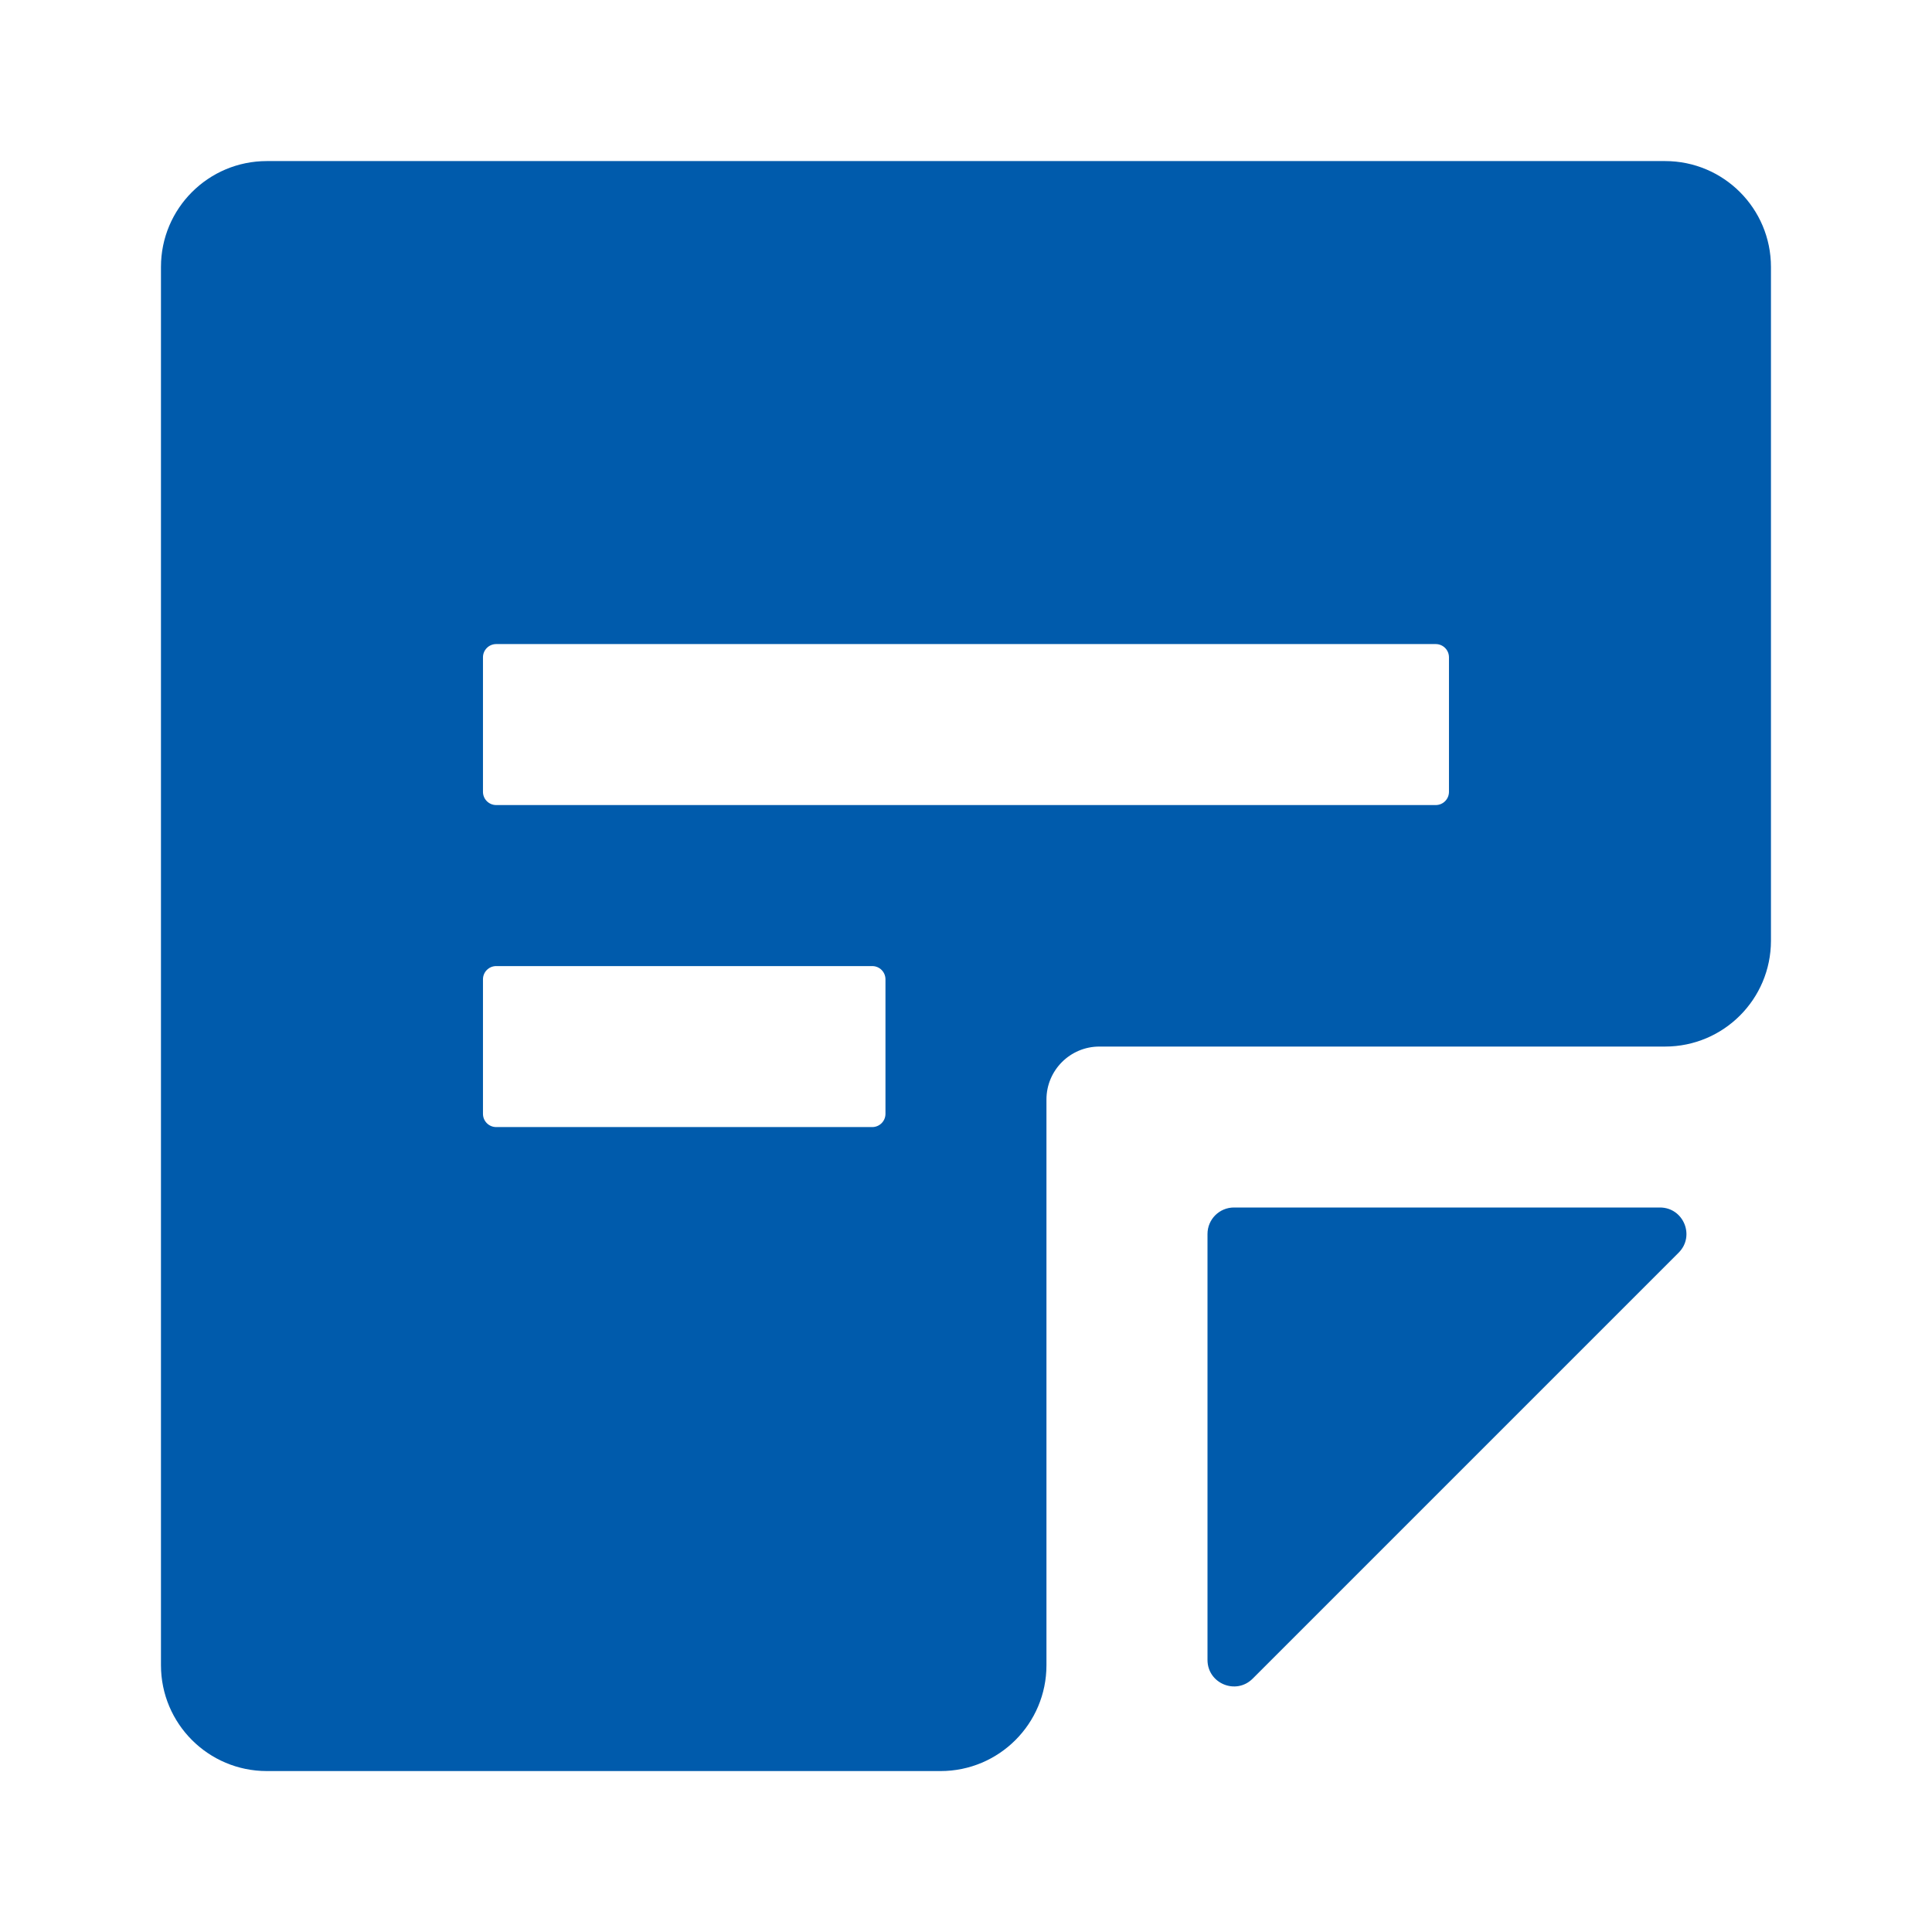 <svg width="73" height="73" viewBox="0 0 73 73" fill="none" xmlns="http://www.w3.org/2000/svg">
<path d="M10.082 6.086C7.873 6.086 6.082 7.877 6.082 10.086V62.919C6.082 65.128 7.873 66.919 10.082 66.919H35.54C37.749 66.919 39.54 65.128 39.54 62.919V41.544C39.54 40.44 40.436 39.544 41.54 39.544H62.915C65.124 39.544 66.915 37.753 66.915 35.544V10.086C66.915 7.877 65.124 6.086 62.915 6.086H10.082ZM54.249 24.336C54.525 24.336 54.749 24.56 54.749 24.836V29.919C54.749 30.195 54.525 30.419 54.249 30.419H18.749C18.473 30.419 18.249 30.195 18.249 29.919V24.836C18.249 24.56 18.473 24.336 18.749 24.336H54.249ZM32.957 36.503C33.233 36.503 33.457 36.727 33.457 37.003V42.086C33.457 42.362 33.233 42.586 32.957 42.586H18.749C18.473 42.586 18.249 42.362 18.249 42.086V37.003C18.249 36.727 18.473 36.503 18.749 36.503H32.957Z" fill="#005BAC"/>
<path d="M45.625 62.72C45.625 63.611 46.702 64.057 47.332 63.427L63.427 47.332C64.057 46.702 63.611 45.625 62.72 45.625H46.625C46.073 45.625 45.625 46.073 45.625 46.625V62.72Z" fill="#005BAC"/>
</svg>
